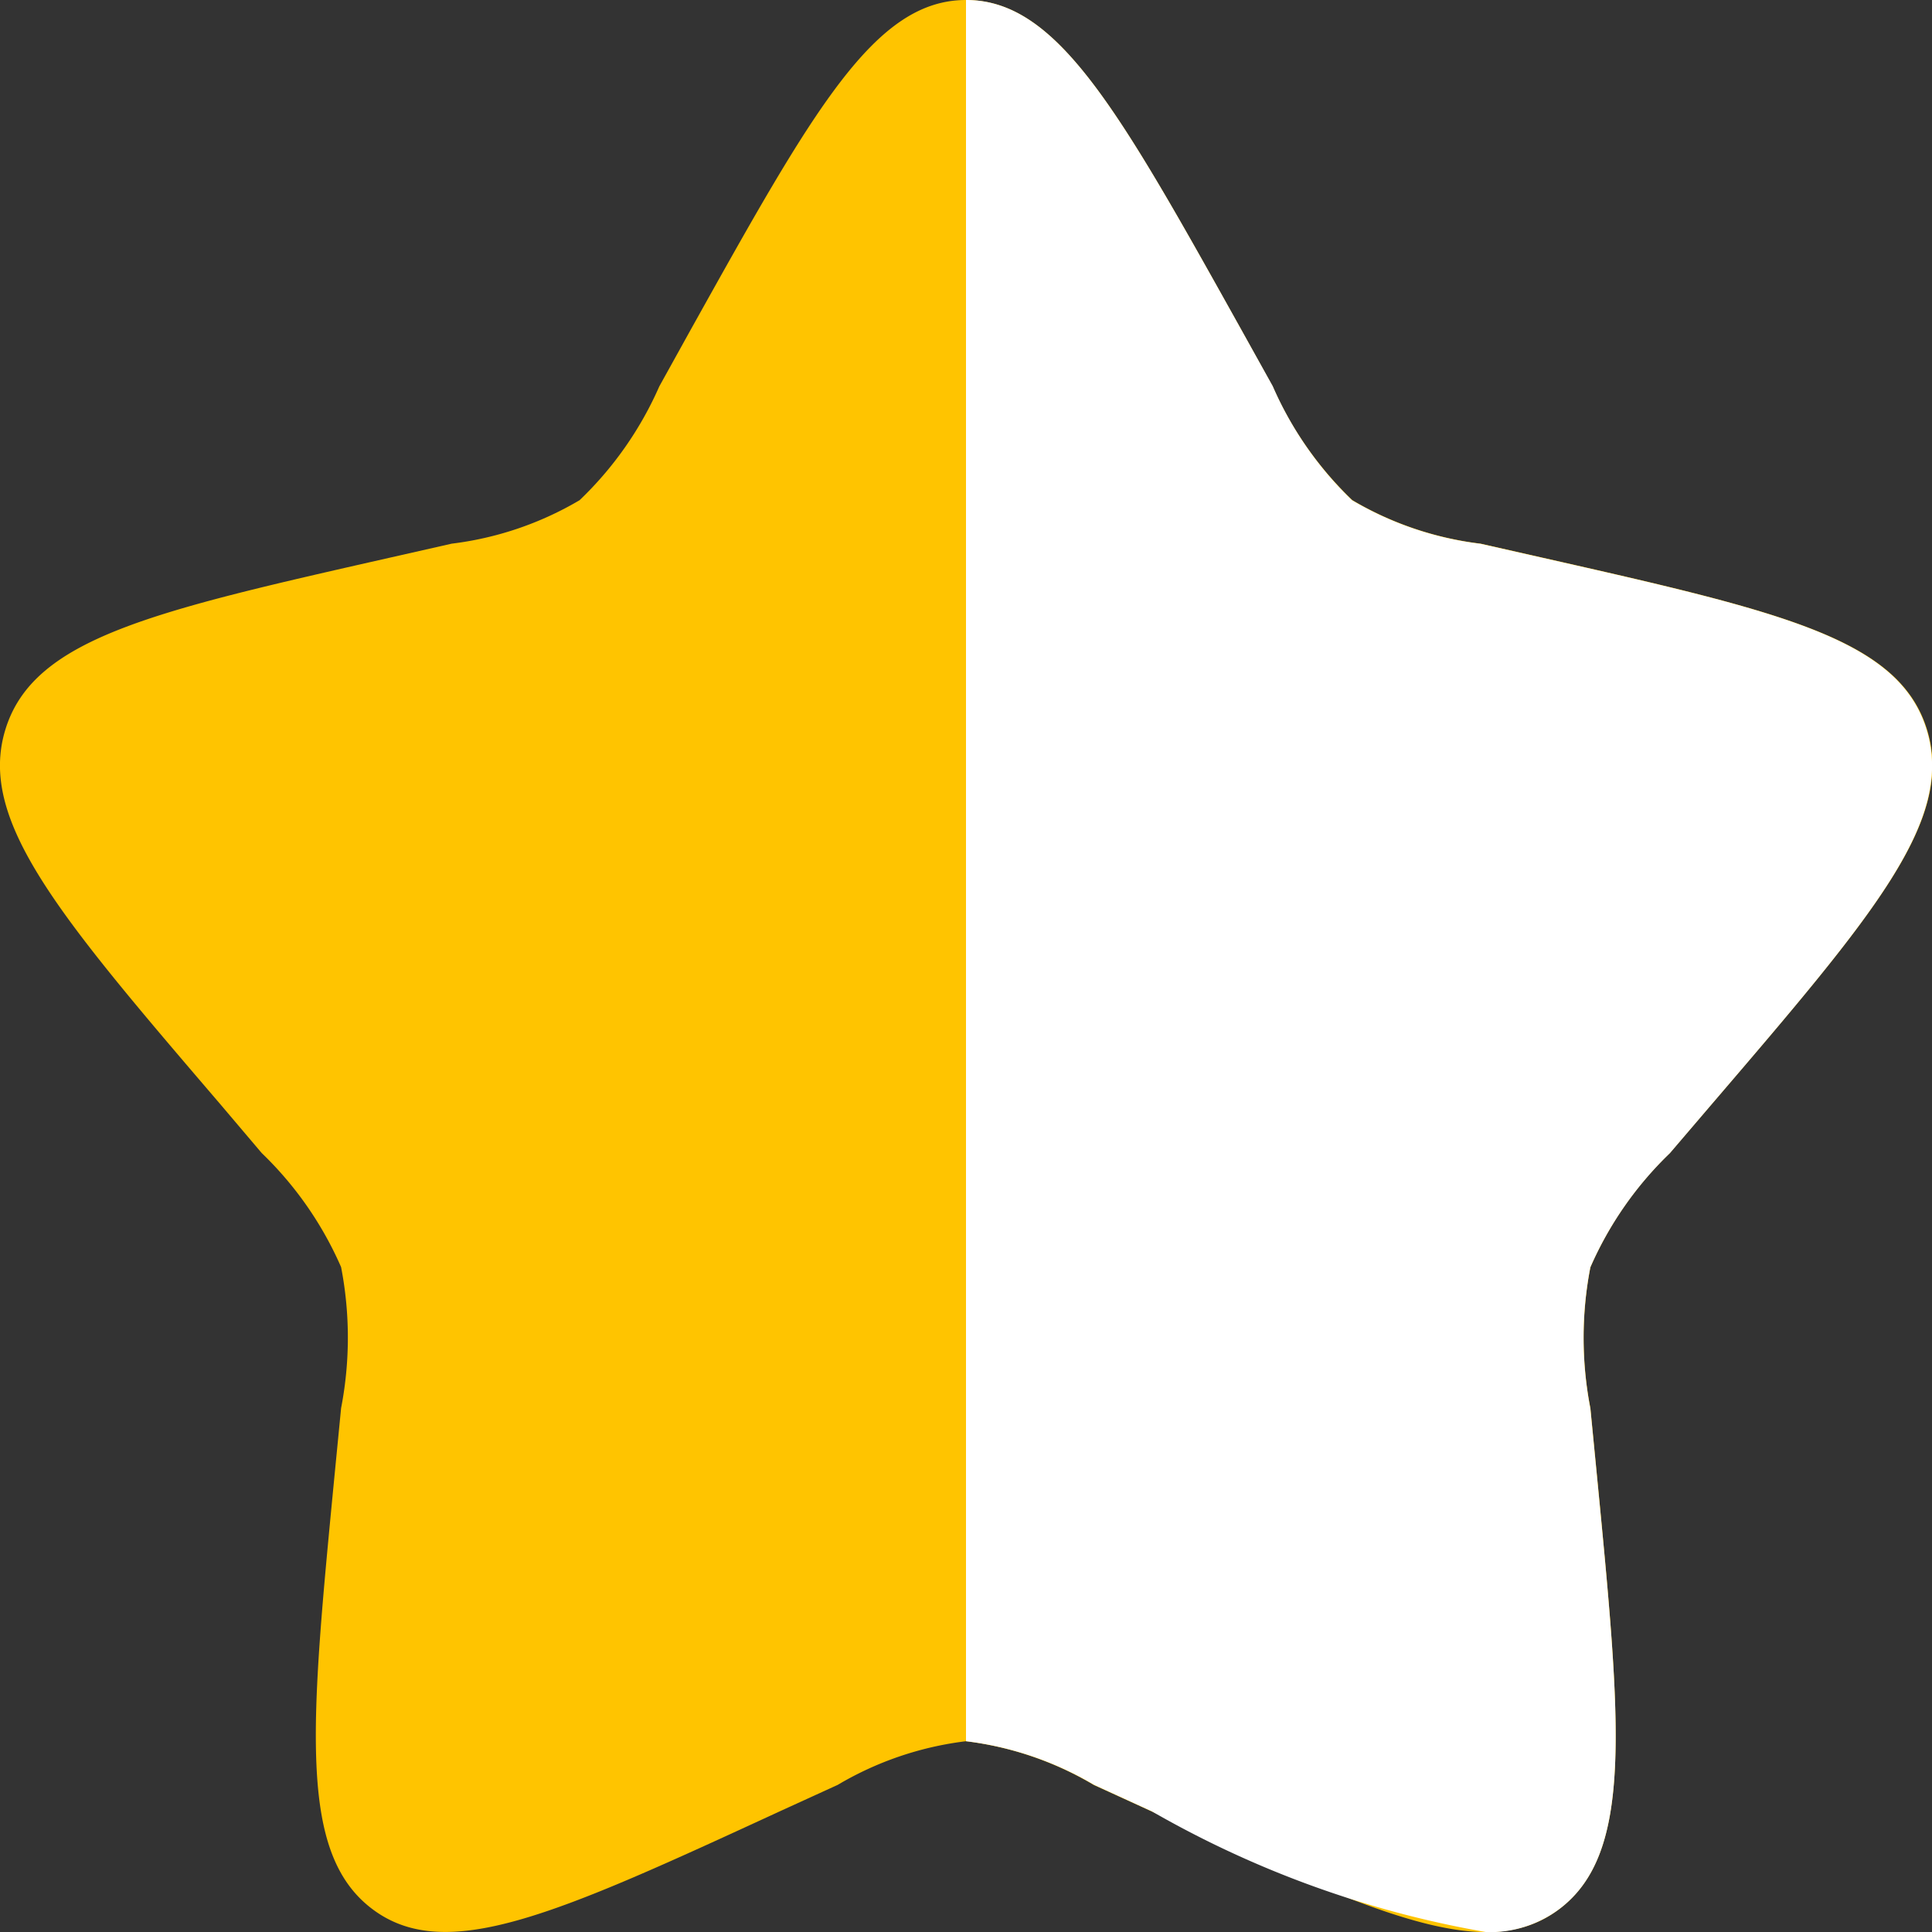 <svg xmlns="http://www.w3.org/2000/svg" width="20" height="20" viewBox="0 0 20 20">
  <rect x="0" y="0" width="20" height="20" fill="#333333" stroke="none"/>
  <g id="Groupe_74" data-name="Groupe 74" transform="translate(-520 -4426)">
    <path id="star-svgrepo-com_1_" data-name="star-svgrepo-com (1)" d="M9.153,5.408C10.42,3.136,11.053,2,12,2s1.58,1.136,2.847,3.408L15.175,6A3.669,3.669,0,0,0,16,7.178a3.418,3.418,0,0,0,1.329.45l.636.144c2.46.557,3.689.835,3.982,1.776S21.4,11.469,19.72,13.43l-.434.507a3.681,3.681,0,0,0-.822,1.181,3.842,3.842,0,0,0,0,1.46l.066.677c.253,2.616.38,3.924-.386,4.506s-1.918.051-4.221-1.009l-.6-.274A3.412,3.412,0,0,0,12,20.025a3.412,3.412,0,0,0-1.328.452l-.6.274c-2.3,1.06-3.455,1.59-4.221,1.009s-.639-1.89-.386-4.506l.066-.677a3.839,3.839,0,0,0,0-1.46,3.68,3.68,0,0,0-.822-1.181L4.28,13.43C2.6,11.469,1.765,10.489,2.057,9.548S3.58,8.329,6.04,7.772l.636-.144A3.419,3.419,0,0,0,8,7.178,3.669,3.669,0,0,0,8.825,6Z" transform="translate(518 4424)" fill="#ffc400"/>
    <path id="Intersection_1" data-name="Intersection 1" d="M11.924,30.751l-.6-.275A3.4,3.4,0,0,0,10,30.025V12c.947,0,1.58,1.137,2.847,3.408l.328.589a3.658,3.658,0,0,0,.821,1.181,3.417,3.417,0,0,0,1.329.451l.636.144c2.46.556,3.689.834,3.982,1.776S19.4,21.469,17.72,23.43l-.434.508a3.69,3.69,0,0,0-.823,1.181,3.841,3.841,0,0,0,0,1.46l.066.677c.254,2.616.381,3.924-.385,4.505a1.2,1.2,0,0,1-.758.24A10.552,10.552,0,0,1,11.924,30.751Z" transform="translate(520 4414)" fill="#fff"/>
  </g>
</svg>
